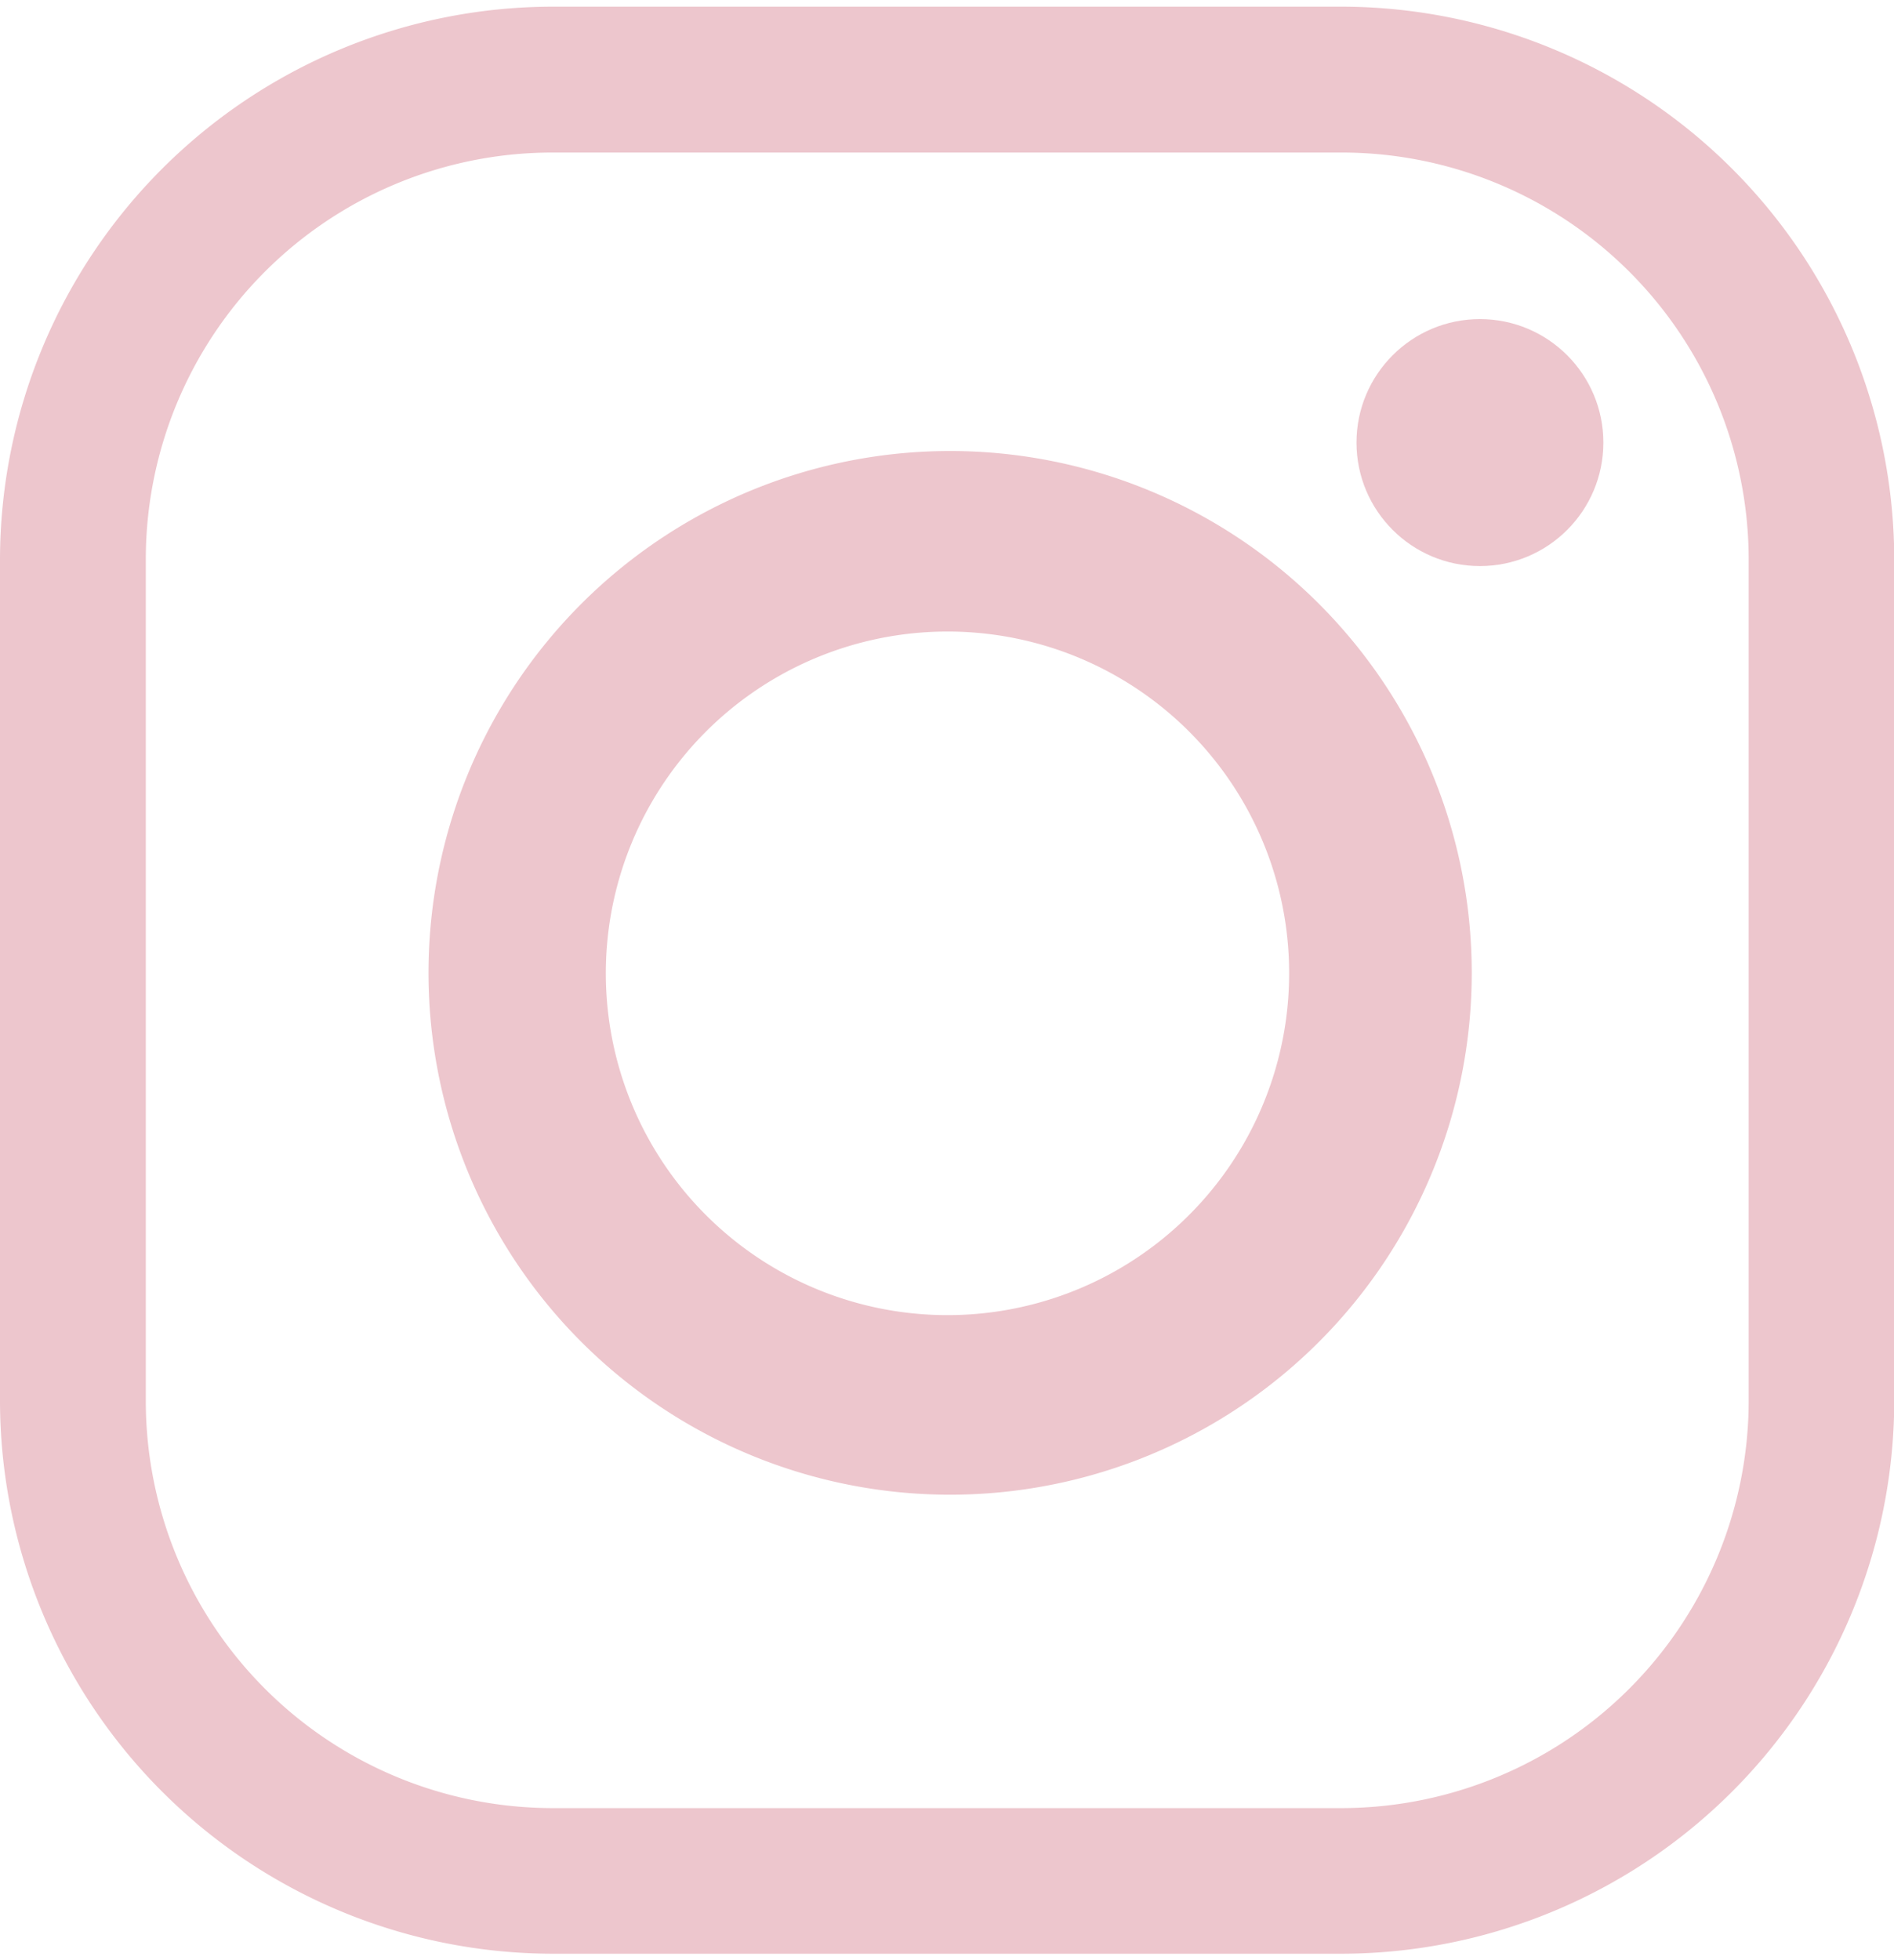 <?xml version="1.0"?>
<svg xmlns="http://www.w3.org/2000/svg" id="Ebene_1" data-name="Ebene 1" viewBox="0 0 78.72 80.88" width="29" height="30"><defs><style>.cls-1{fill:#edc6cd;}</style></defs><path class="cls-1" d="M438.59,217.22H405.67a23,23,0,0,1-22.91-22.9V159.24a23,23,0,0,1,22.91-22.91h32.92a23,23,0,0,1,22.9,22.91v35.08A23,23,0,0,1,438.59,217.22Zm0-6.05a16.94,16.94,0,0,0,16.85-16.85V159.24a16.92,16.92,0,0,0-16.85-16.85H405.67a16.9,16.9,0,0,0-16.85,16.85v35.08a16.92,16.92,0,0,0,16.85,16.85Z" transform="translate(-382.76 -136.33)"/><path class="cls-1" d="M443.93,176.46a21.68,21.68,0,1,1-21.68-21.67A21.68,21.68,0,0,1,443.93,176.46Zm-21.79-14.17a14.2,14.2,0,1,0,14.2,14.19A14.19,14.19,0,0,0,422.14,162.29Z" transform="translate(-382.76 -136.33)"/><circle class="cls-1" cx="61.51" cy="18.11" r="5.13"/></svg>
